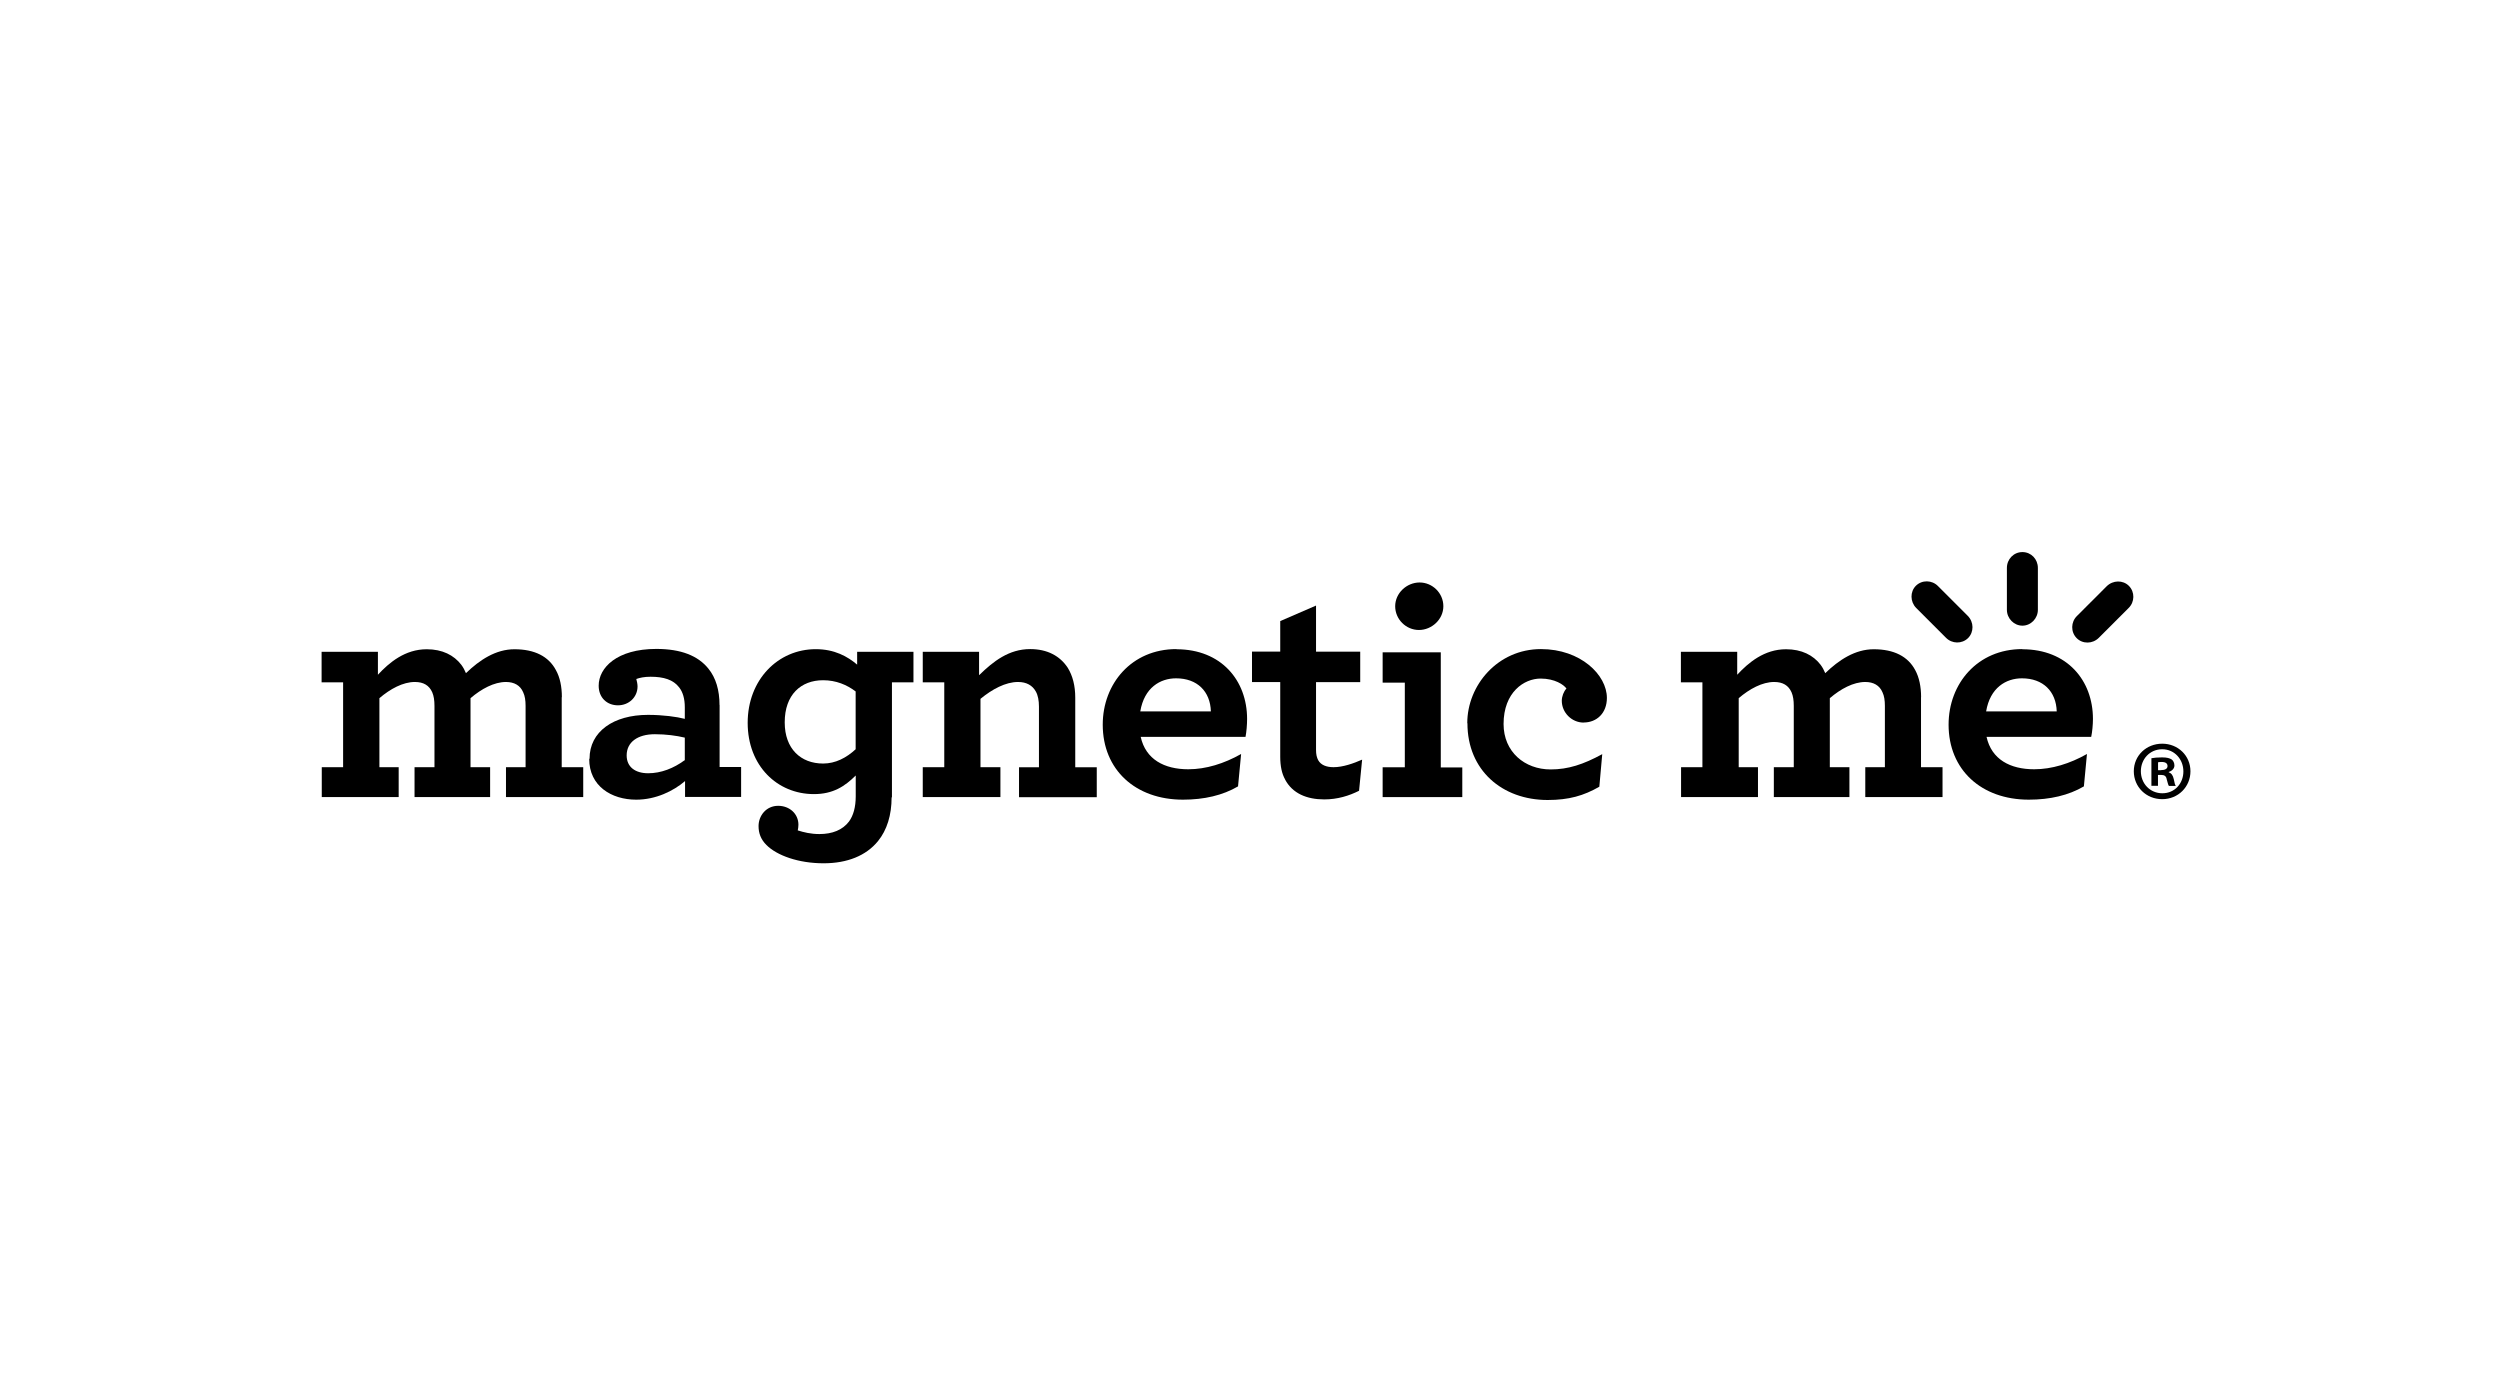 <?xml version="1.0" encoding="UTF-8"?>
<svg id="Layer_1" xmlns="http://www.w3.org/2000/svg" viewBox="0 0 301 167">
  <path d="M67.65,83.95c0-1.28-.23-2.4-.72-3.27-.87-1.64-2.55-2.51-4.99-2.51-2.24,0-4.19,1.28-5.84,2.88-.15-.37-.33-.7-.56-1.01-.89-1.16-2.28-1.87-4.16-1.87-2.61,0-4.52,1.6-5.88,3.07v-2.76h-6.78v3.67h2.59v10.22h-2.57v3.6h9.26v-3.6h-2.32v-8.31c1.31-1.12,2.84-1.95,4.27-1.95,1.04,0,1.72.41,2.09,1.24.19.44.27.97.27,1.64v7.38h-2.4v3.6h9.1v-3.6h-2.36v-8.31c1.31-1.12,2.84-1.95,4.27-1.95.99,0,1.72.41,2.07,1.24.21.44.29.97.29,1.64v7.38h-2.36v3.6h9.3v-3.6h-2.59v-8.43Z"/>
  <path d="M86.63,84.88c0-1.76-.43-3.27-1.35-4.39-1.24-1.53-3.27-2.36-6.26-2.36-4.74,0-6.94,2.26-6.94,4.43,0,1.45,1.01,2.36,2.32,2.36s2.36-.97,2.36-2.28c0-.25-.08-.66-.15-.89.41-.15.97-.27,1.72-.27,1.57,0,2.73.35,3.44,1.28.44.56.68,1.35.68,2.4v1.39c-.95-.25-2.63-.48-4.43-.48-4.16,0-7.04,2.01-7.04,5.28l-.04.02c0,3.27,2.67,4.91,5.66,4.91,2.36,0,4.48-1.04,5.88-2.24v1.91h6.75v-3.6h-2.59v-7.46ZM82.45,91.57l-.02-.04c-1.31.97-2.84,1.57-4.39,1.57s-2.59-.75-2.59-2.15c0-1.58,1.3-2.55,3.4-2.55,1.35,0,2.59.17,3.6.41v2.76Z"/>
  <path d="M103.21,80.03c-1.16-.99-2.74-1.87-4.99-1.87-4.56,0-8.2,3.69-8.2,8.87s3.56,8.58,7.98,8.58c2.3,0,3.71-.93,5.03-2.24v2.51c0,1.31-.29,2.32-.81,3.03-.77,1.02-2.01,1.51-3.56,1.51-1.04,0-1.89-.21-2.61-.44.04-.15.08-.48.08-.68,0-1.33-1.08-2.28-2.44-2.28-1.45,0-2.36,1.2-2.36,2.44,0,.85.27,1.6.95,2.28,1.26,1.26,3.85,2.2,6.88,2.2,2.84,0,5.12-.91,6.55-2.67,1.08-1.33,1.64-3.13,1.64-5.28l.04.02v-13.86h2.59v-3.67h-6.78v1.55ZM103.02,90.21c-1.12,1.04-2.44,1.72-3.92,1.72-2.67,0-4.62-1.76-4.62-4.95v-.02c0-3.31,1.95-5.06,4.62-5.06,1.57,0,2.88.56,3.92,1.35v6.96Z"/>
  <path d="M129.46,83.99c0-1.43-.31-2.63-.91-3.6-.93-1.41-2.44-2.24-4.52-2.24-2.55,0-4.43,1.47-6.11,3.11l-.04.02v-2.8h-6.78v3.67h2.59v10.22h-2.59v3.6h9.35v-3.6h-2.4v-8.23c1.41-1.16,3.02-2.03,4.52-2.03,1.02,0,1.74.41,2.15,1.16.25.44.37,1.08.37,1.8v7.31h-2.4v3.6h9.36v-3.6h-2.59v-8.39Z"/>
  <path d="M141.64,78.15c-5.39,0-8.87,4.16-8.87,9.1,0,5.43,3.94,9.03,9.66,9.03,2.55,0,4.79-.52,6.63-1.6l.37-3.9c-2.05,1.16-4.23,1.84-6.36,1.84-2.89,0-5.13-1.19-5.73-3.9h12.62c.12-.6.19-1.49.19-2.16,0-4.64-3.11-8.39-8.5-8.39ZM137.29,85.65c.48-2.86,2.4-3.98,4.31-3.98,2.55,0,4.12,1.58,4.19,3.98h-8.5Z"/>
  <path d="M158.72,91.55c-.19-.37-.27-.72-.27-1.28v-8.14h5.32v-3.67h-5.32v-5.55l-4.31,1.87v3.67h-3.4v3.67h3.4v8.99c0,1.12.19,2.05.6,2.76l-.02-.02c.89,1.68,2.61,2.4,4.72,2.4,1.6,0,3-.44,4.19-1.04l.37-3.75c-1.04.46-2.32.91-3.44.91-.87,0-1.53-.27-1.84-.83Z"/>
  <path d="M190.67,86.99c1.57,0,2.8-1.12,2.8-2.96,0-2.76-3.15-5.88-7.94-5.88-5.2,0-8.87,4.35-8.87,8.91l.02.04c0,5.62,4.16,9.22,9.66,9.22,2.55,0,4.35-.52,6.22-1.6l.35-3.92c-2.28,1.24-4.1,1.84-6.22,1.84-3.11,0-5.66-2.11-5.66-5.47,0-3.83,2.47-5.47,4.46-5.47,1.72,0,2.8.75,3.11,1.2-.33.35-.56.95-.56,1.47,0,1.43,1.2,2.63,2.63,2.63Z"/>
  <path d="M170.84,75.85c1.55,0,2.94-1.28,2.94-2.86s-1.31-2.86-2.86-2.86-2.94,1.28-2.94,2.86,1.31,2.86,2.86,2.86Z"/>
  <polygon points="173.47 78.54 166.47 78.54 166.47 82.19 169.14 82.19 169.14 92.38 166.47 92.38 166.47 92.4 166.47 95.97 176.06 95.97 176.06 92.4 173.47 92.4 173.47 78.54"/>
  <path d="M231.3,83.95c0-1.28-.23-2.4-.71-3.27-.87-1.64-2.55-2.51-4.99-2.51-2.24,0-4.19,1.28-5.84,2.88-.15-.37-.33-.7-.56-1.01-.89-1.16-2.28-1.87-4.16-1.87-2.61,0-4.52,1.6-5.88,3.07v-2.76h-6.78v3.67h2.59v10.22h-2.57v3.6h9.26v-3.6h-2.32v-8.31c1.31-1.12,2.84-1.95,4.27-1.95,1.04,0,1.72.41,2.09,1.24.19.44.27.97.27,1.64v7.38h-2.4v3.6h9.1v-3.6h-2.36v-8.31c1.31-1.12,2.84-1.95,4.27-1.95.99,0,1.72.41,2.07,1.24.21.44.29.97.29,1.64v7.38h-2.36v3.6h9.3v-3.6h-2.59v-8.43Z"/>
  <path d="M243.48,78.15c-5.39,0-8.87,4.16-8.87,9.1,0,5.43,3.94,9.03,9.66,9.03,2.55,0,4.79-.52,6.63-1.6l.37-3.9c-2.05,1.16-4.23,1.84-6.36,1.84-2.89,0-5.13-1.19-5.73-3.9h12.6c.13-.6.21-1.49.21-2.16,0-4.64-3.11-8.39-8.5-8.39ZM239.13,85.65c.48-2.86,2.4-3.98,4.31-3.98,2.55,0,4.12,1.58,4.19,3.98h-8.5Z"/>
  <path d="M243.5,75.33c1.02,0,1.86-.87,1.86-1.91v-5.04c0-1.06-.81-1.91-1.86-1.91s-1.87.85-1.87,1.91v5.04c0,1.04.85,1.91,1.87,1.91Z"/>
  <path d="M253.65,70.58l-3.58,3.58c-.75.73-.77,1.93-.04,2.67.71.72,1.91.72,2.67-.04l3.58-3.58c.75-.73.77-1.93.04-2.67-.72-.72-1.91-.7-2.67.04Z"/>
  <path d="M236.96,76.82c.71-.72.71-1.91-.04-2.67l-3.58-3.58c-.73-.75-1.93-.77-2.67-.04-.71.72-.7,1.91.04,2.67l3.58,3.58c.73.75,1.93.77,2.67.04Z"/>
  <path d="M261.12,92.98v-.04c.39-.12.68-.41.68-.77,0-.33-.15-.6-.33-.73-.25-.15-.54-.25-1.16-.25-.54,0-.97.04-1.28.1v3.32h.77l.02.02v-1.33h.37c.41,0,.62.15.68.52.12.39.17.7.27.81h.83c-.1-.12-.15-.33-.25-.83-.1-.44-.27-.7-.6-.81ZM260.2,92.73h-.37v-.95c.08-.02.21-.04.43-.04.5,0,.71.19.71.5,0,.35-.35.48-.77.48Z"/>
  <path d="M260.33,89.54c-1.91,0-3.42,1.43-3.42,3.32s1.49,3.36,3.42,3.36,3.4-1.49,3.4-3.36-1.49-3.32-3.4-3.32ZM260.35,95.51c-1.49,0-2.59-1.18-2.59-2.65s1.08-2.65,2.57-2.65,2.55,1.22,2.55,2.67-1.04,2.63-2.53,2.63Z"/>
</svg>